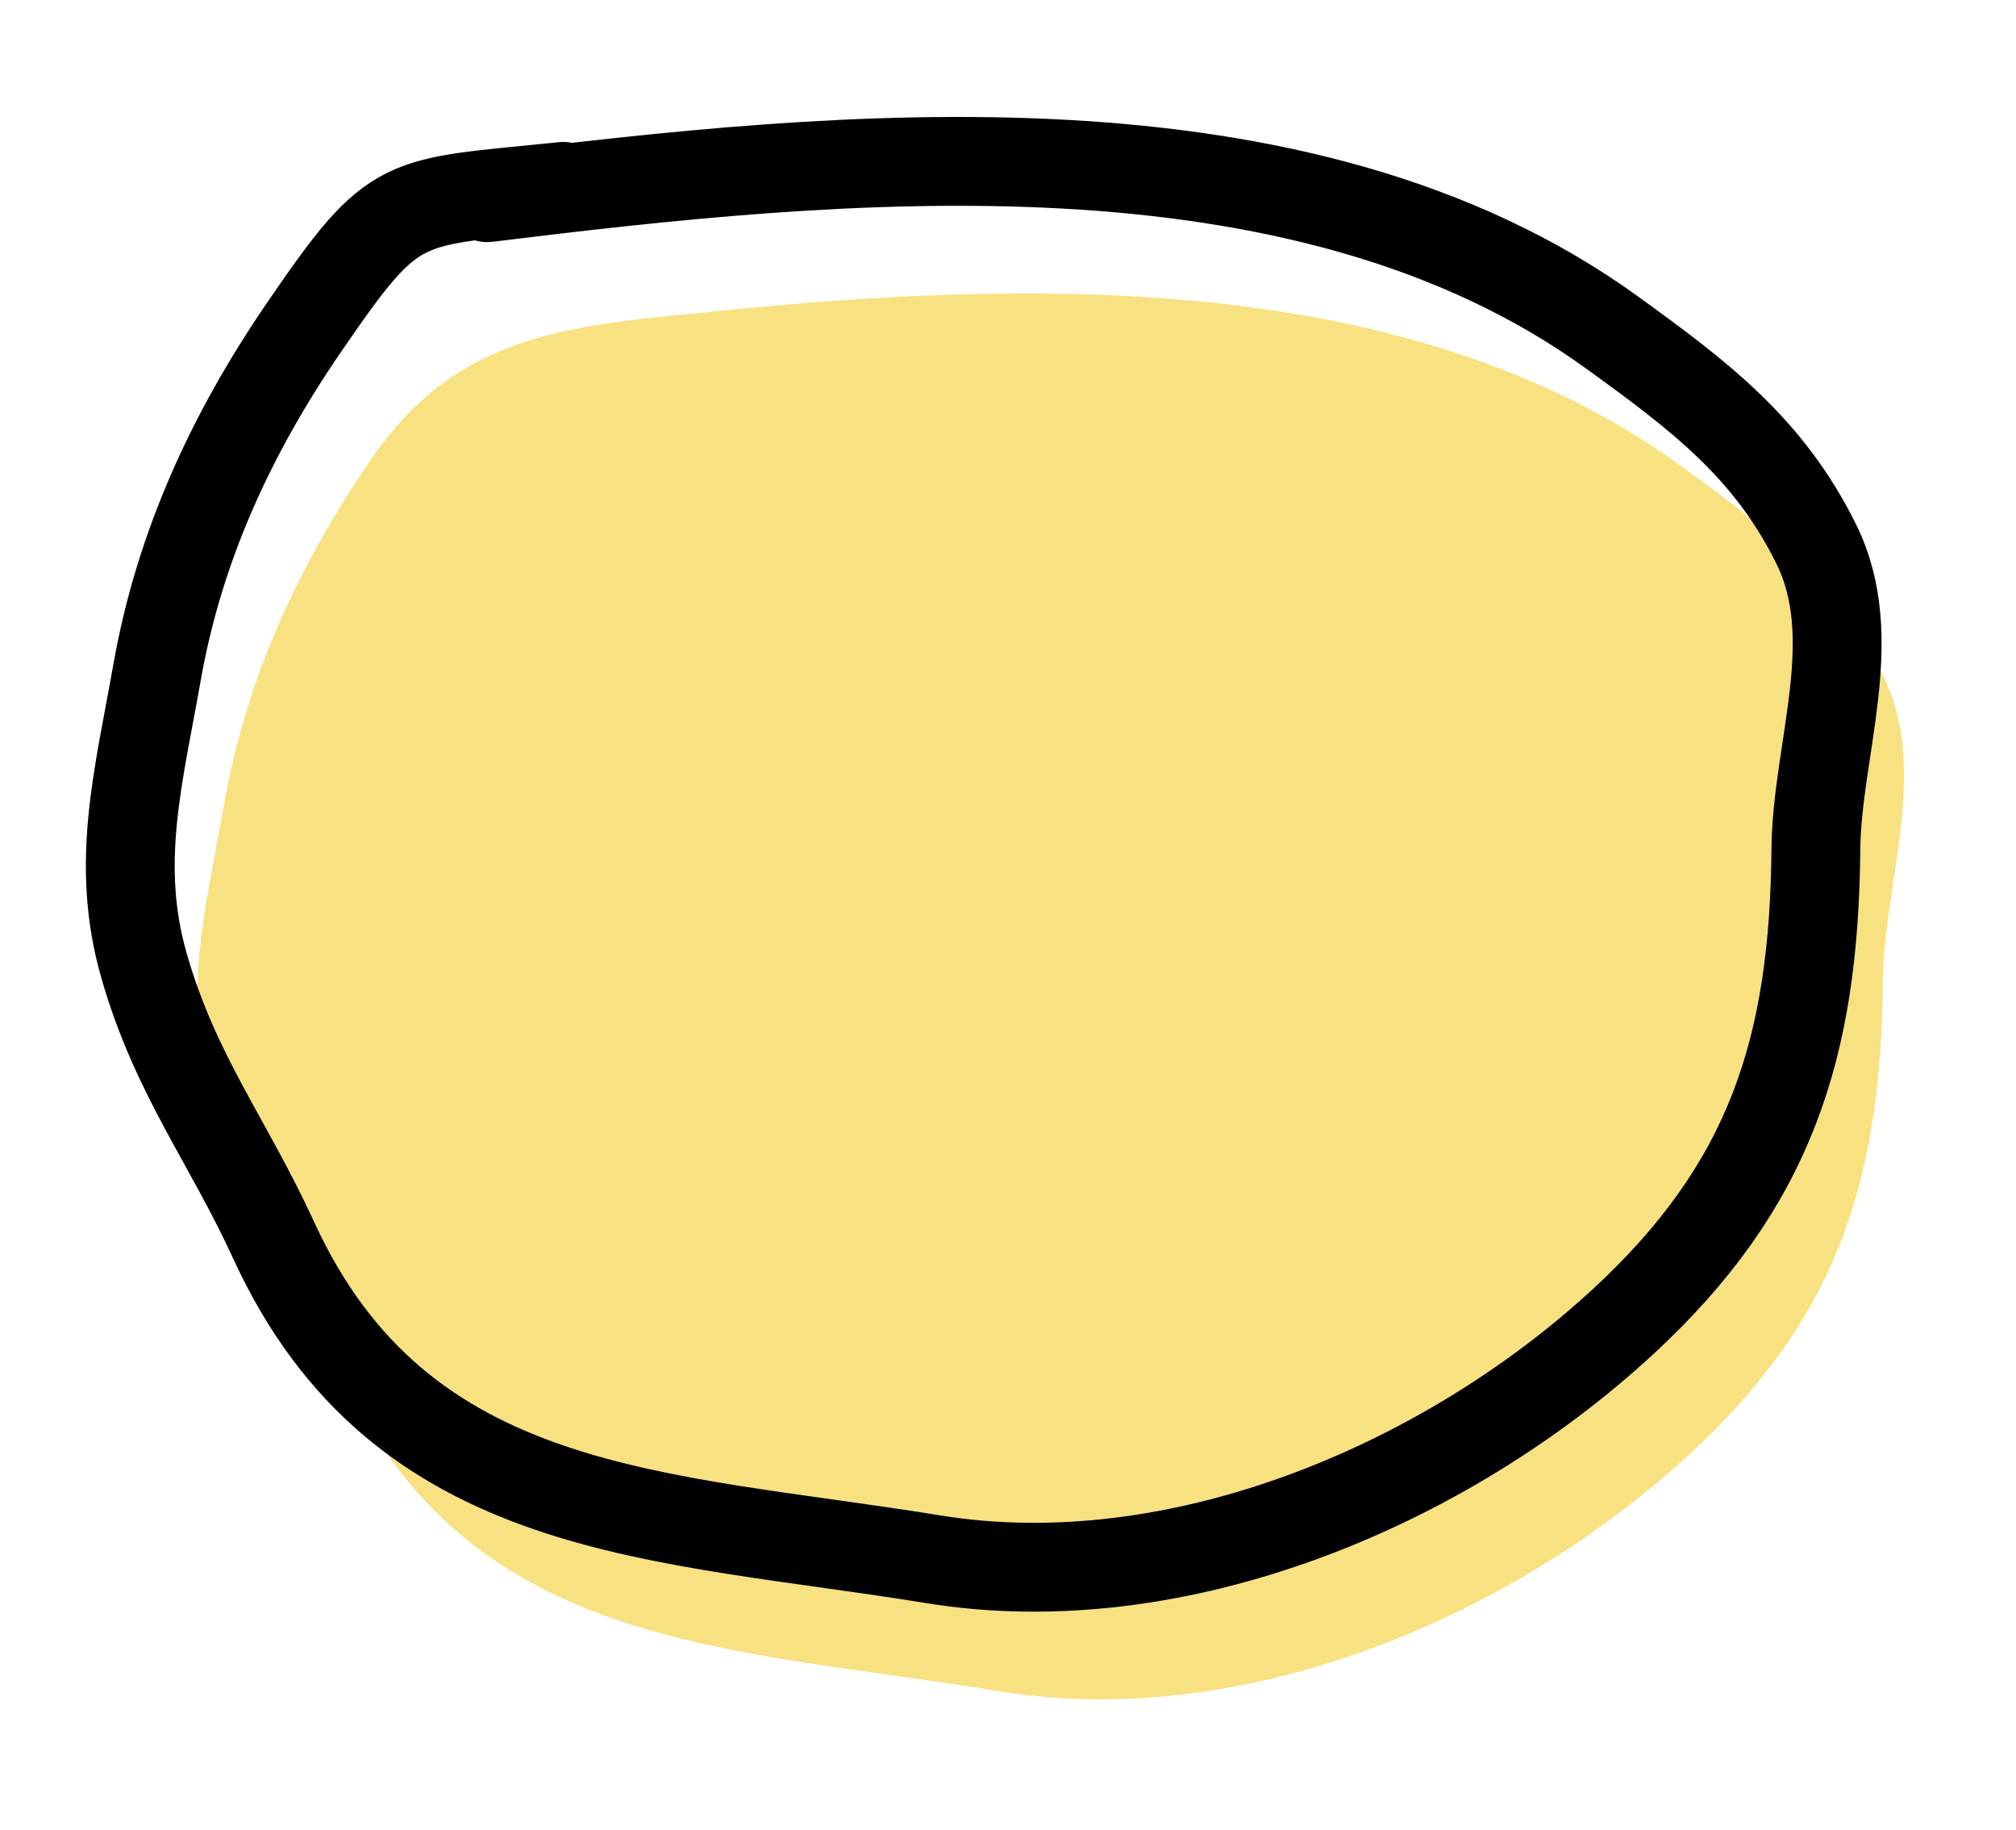 <?xml version="1.0" encoding="UTF-8"?> <svg xmlns="http://www.w3.org/2000/svg" width="130" height="118" viewBox="0 0 130 118" fill="none"> <path d="M45.458 20.139C66.41 17.959 90.916 17.397 108.276 29.957C113.963 34.072 118.374 37.408 121.434 43.586C124.458 49.692 121.472 56.818 121.413 63.292C121.298 76.079 118.488 84.949 108.989 93.72C97.494 104.333 80.207 111.608 64.486 109.046C46.884 106.178 30.2 106.43 21.967 88.484C18.998 82.012 15.624 77.831 13.598 70.748C11.716 64.171 13.271 58.541 14.44 51.894C15.874 43.744 19.242 36.452 23.929 29.611C28.106 23.516 33.133 21.724 39.425 20.814C41.317 20.54 43.325 20.346 45.458 20.139Z" fill="#F8E181"></path> <path d="M31.422 12.745C54.086 9.957 83.827 6.877 103.958 21.442C109.644 25.556 114.056 28.893 117.116 35.071C120.14 41.177 117.154 48.303 117.095 54.777C116.98 67.564 114.17 76.434 104.67 85.205C93.176 95.818 75.889 103.093 60.168 100.531C42.566 97.663 25.882 97.915 17.649 79.969C14.68 73.497 11.305 69.316 9.279 62.233C7.398 55.656 8.953 50.026 10.122 43.379C11.556 35.229 14.924 27.936 19.611 21.096C25.56 12.416 25.728 13.123 36.323 12.016" stroke="black" stroke-width="5.728" stroke-linecap="round"></path> </svg> 